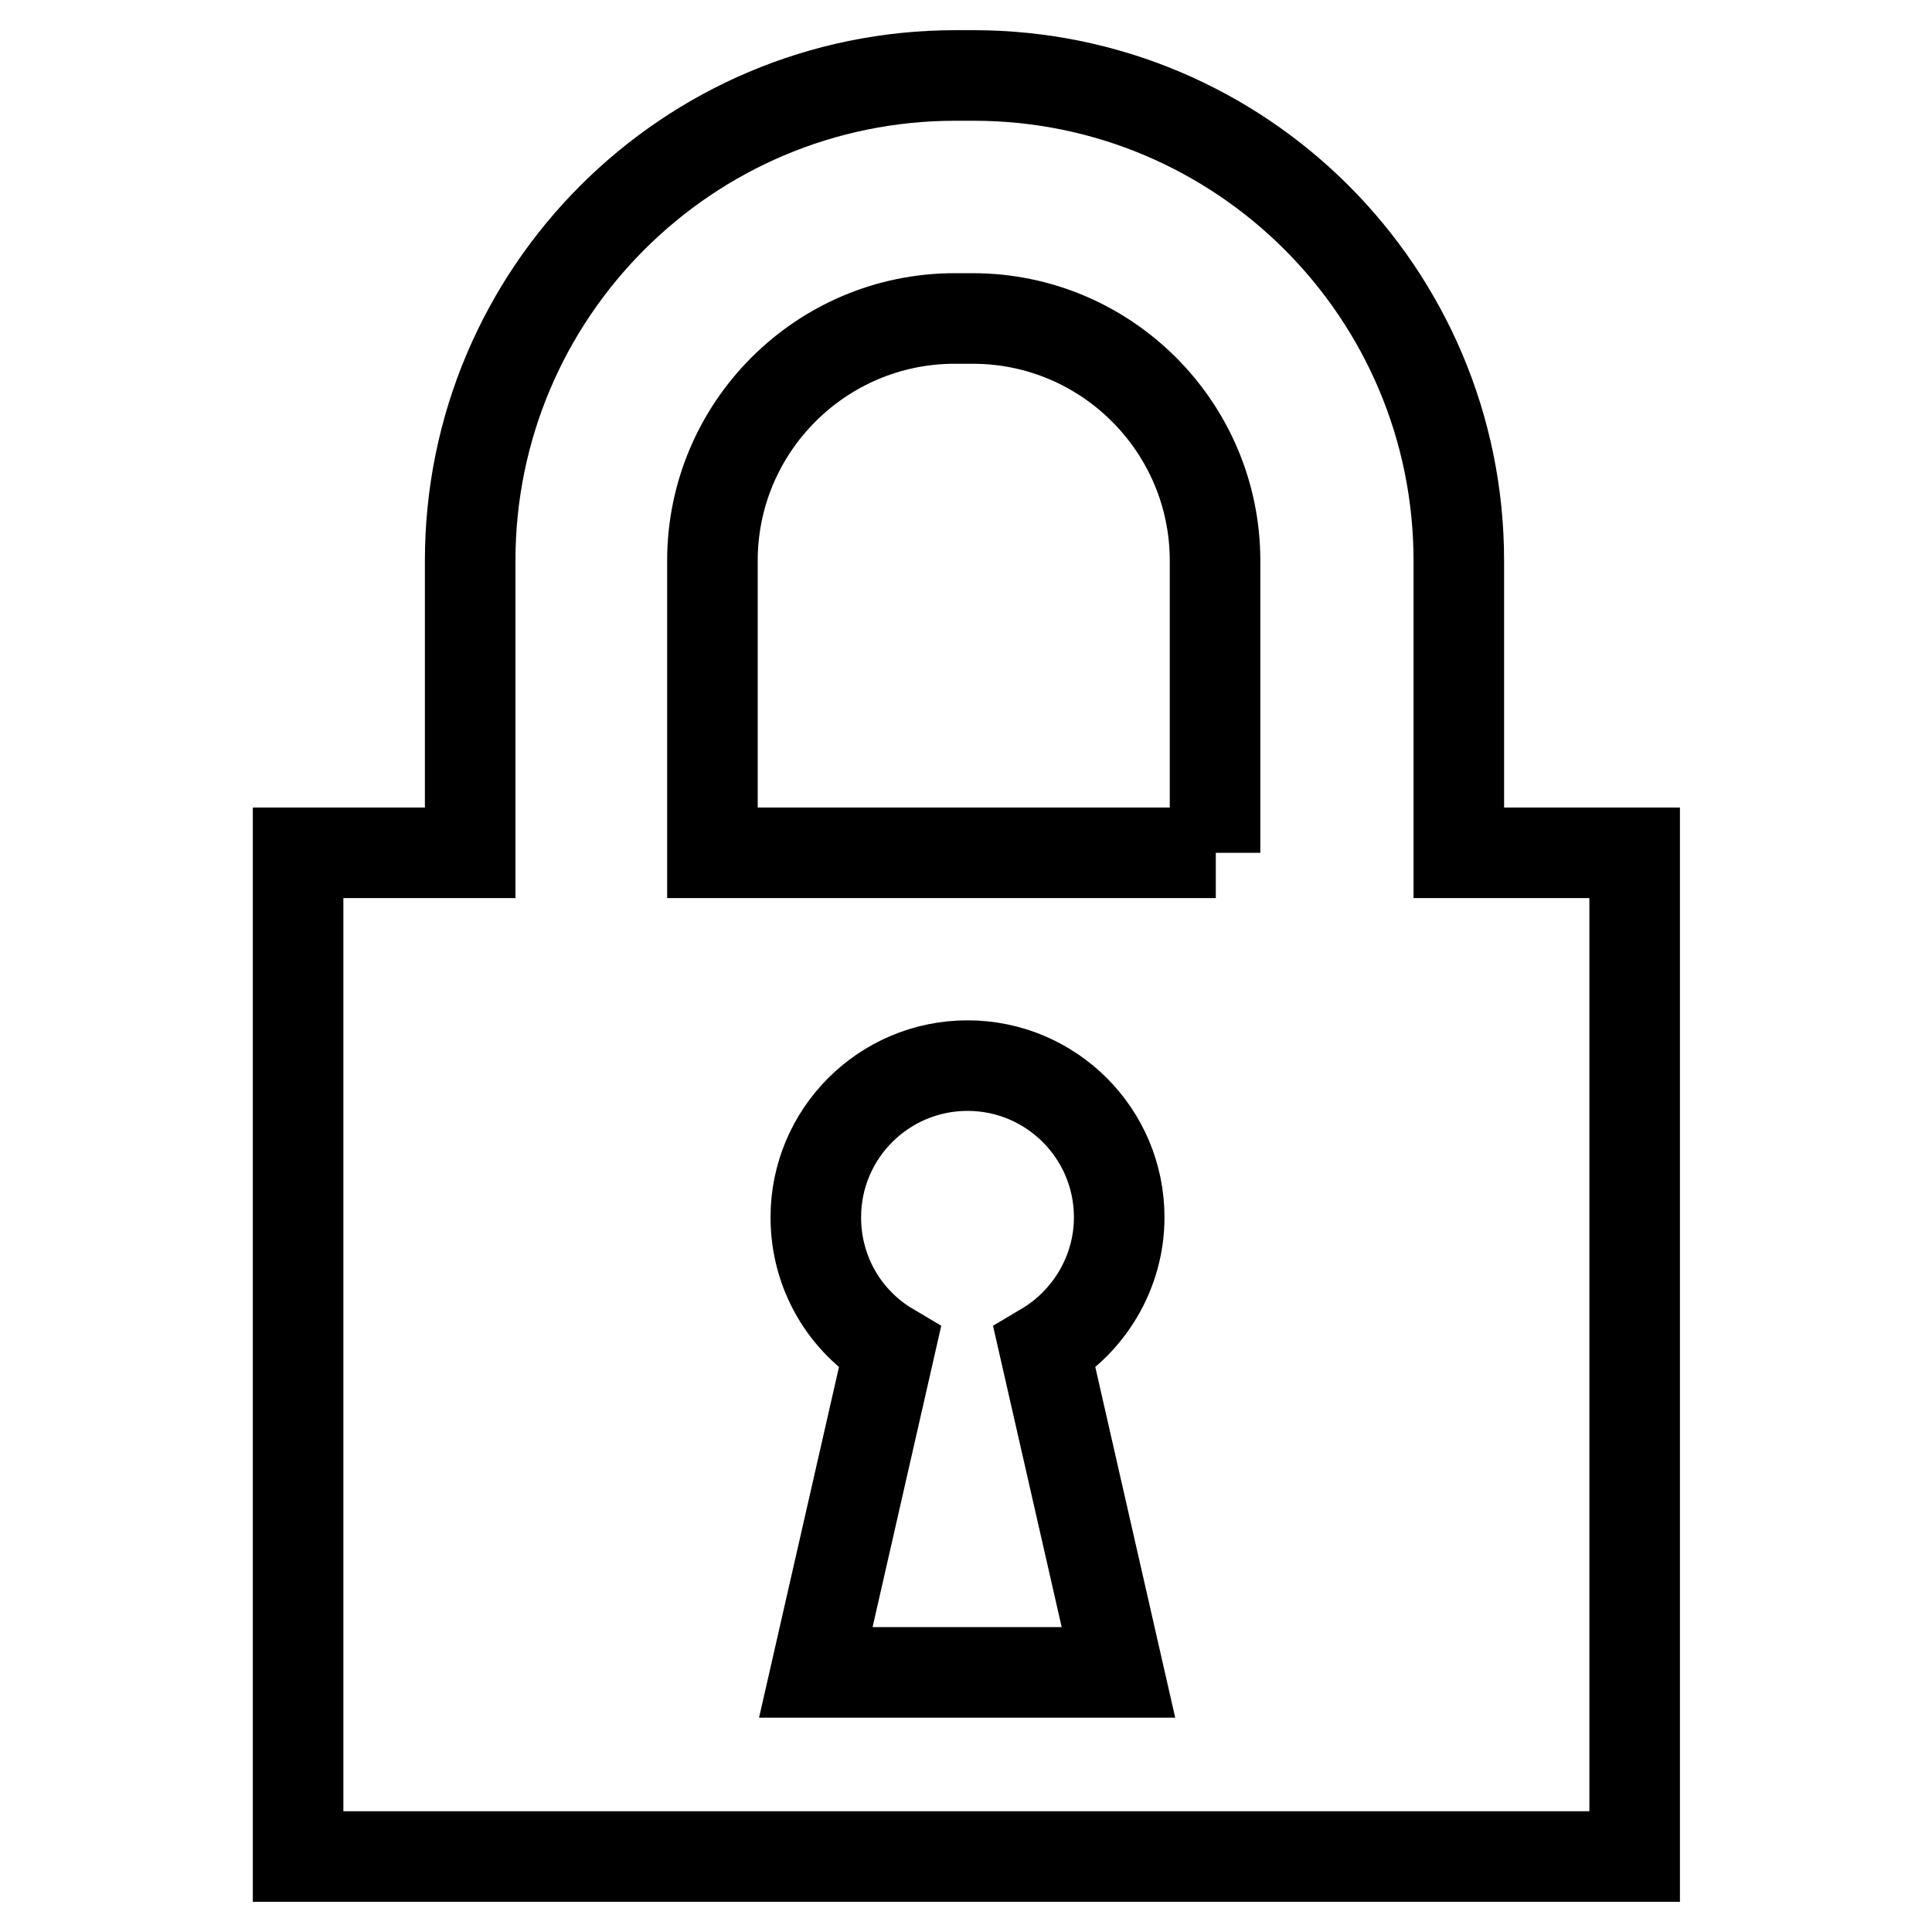 <?xml version="1.0" encoding="utf-8"?>
<!-- Svg Vector Icons : http://www.onlinewebfonts.com/icon -->
<!DOCTYPE svg PUBLIC "-//W3C//DTD SVG 1.1//EN" "http://www.w3.org/Graphics/SVG/1.1/DTD/svg11.dtd">
<svg version="1.1" xmlns="http://www.w3.org/2000/svg" xmlns:xlink="http://www.w3.org/1999/xlink" x="0px" y="0px" viewBox="0 0 256 256" enable-background="new 0 0 256 256" xml:space="preserve">
<g> <path stroke-width="12" fill-opacity="0" stroke="#000000"  d="M193.3,113V74.3c0-35.5-28.8-64.3-64.3-64.3c-0.4,0-0.7,0-1.2,0c-0.3,0-0.8,0-1.2,0 c-35.5,0-64.3,28.8-64.3,64.3V113H39.5v133h177.1V113H193.3L193.3,113z M148.2,221.6h-40.1l9.8-43c-5.9-3.5-9.8-9.9-9.8-17.3 c0-11.1,9-20.1,20.1-20.1c11.1,0,20.1,9,20.1,20.1c0,7.3-4,13.8-9.9,17.3L148.2,221.6L148.2,221.6z M161.1,113H94.4V74.3 c0-17.7,14.4-32.1,32.1-32.1c0.5,0,1.6,0,1.6,0s0.6,0,0.8,0c17.7,0,32.1,14.4,32.1,32.1V113L161.1,113z"/></g>
</svg>